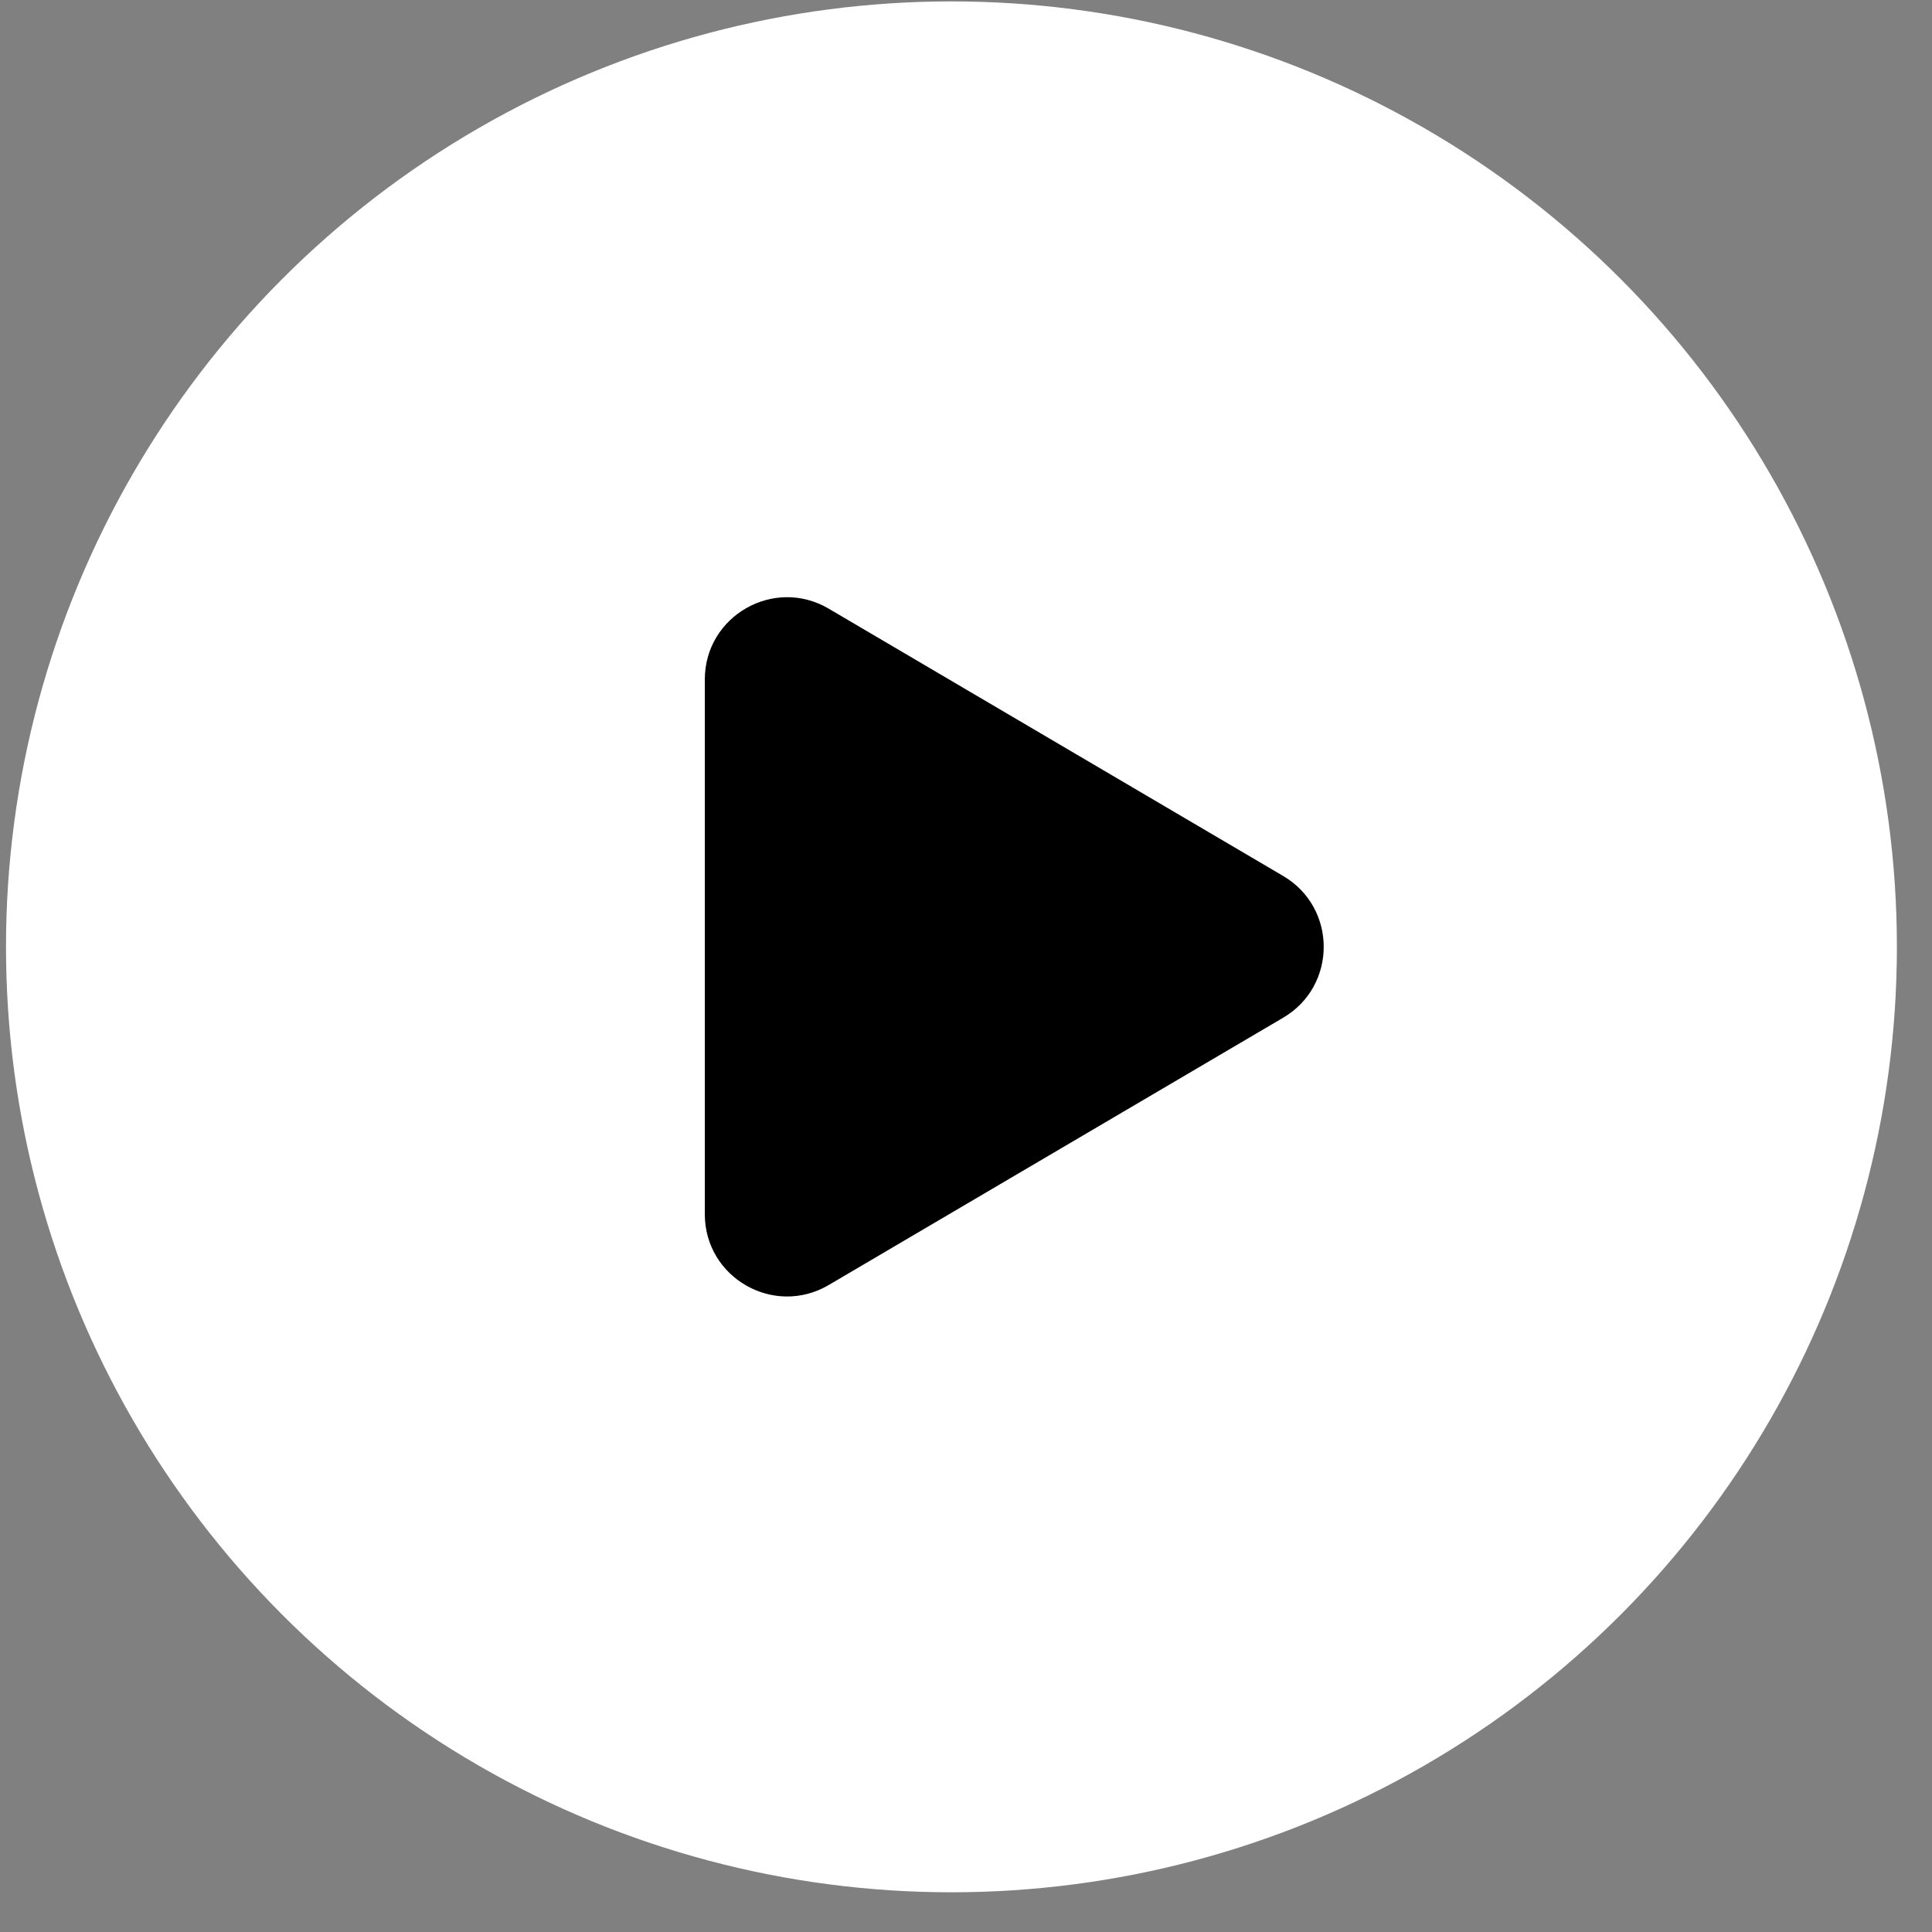 <?xml version="1.0" encoding="UTF-8"?> <svg xmlns="http://www.w3.org/2000/svg" width="47" height="47" viewBox="0 0 47 47" fill="none"><rect x="0" y="0" width="47" height="47" fill="#808080" stroke="none"/><circle cx="23.146" cy="23.034" r="23" fill="white" style="fill:white;fill-opacity:1;"></circle><path d="M31.216 21.31C32.531 22.084 32.531 23.985 31.216 24.758L20.16 31.261C18.827 32.045 17.146 31.084 17.146 29.537L17.146 16.531C17.146 14.984 18.827 14.023 20.16 14.807L31.216 21.31Z" fill="#F490A7" style="fill:#F490A7;fill:color(display-p3 0.957 0.565 0.655);fill-opacity:1;"></path></svg> 